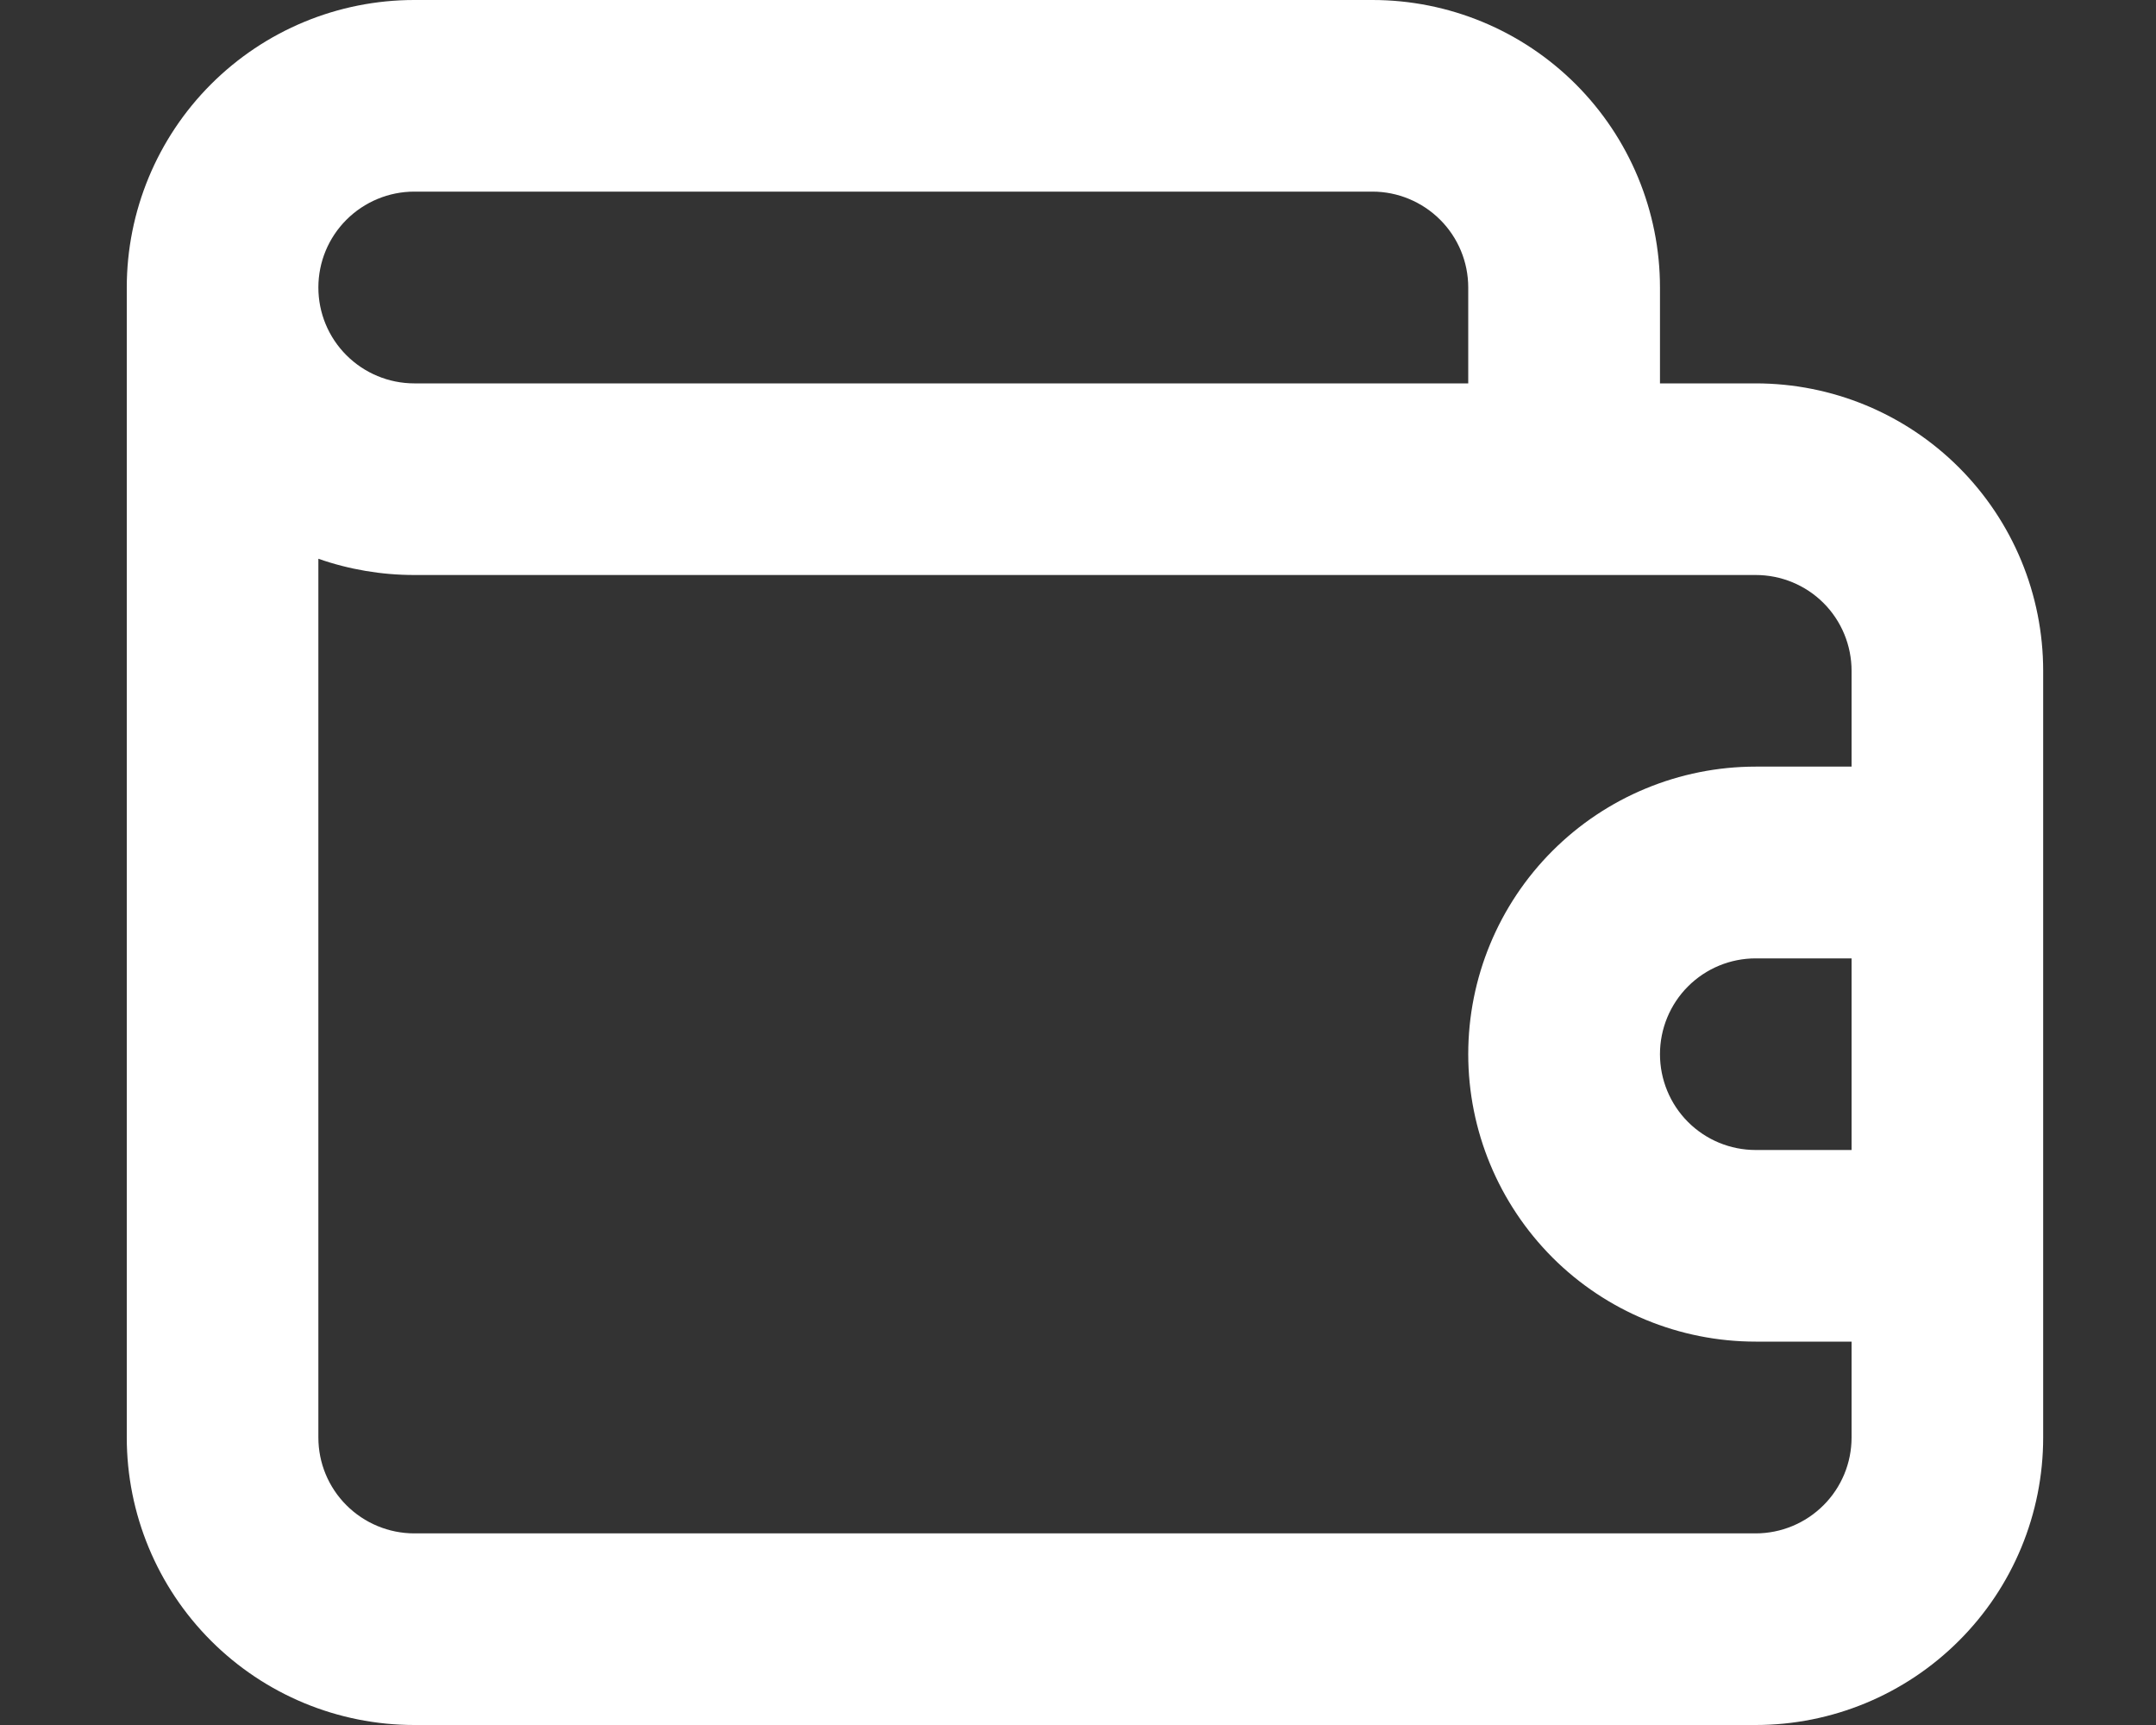 <svg width="15" height="12" viewBox="0 0 15 12" fill="none" xmlns="http://www.w3.org/2000/svg">
<rect x="0" y="0" width="15" height="12" fill="#333333" stroke="none"/>
<path d="M12.215 2.667H11.549V2C11.549 1.47 11.338 0.961 10.963 0.586C10.588 0.211 10.079 0 9.549 0H2.882C2.351 0 1.843 0.211 1.468 0.586C1.093 0.961 0.882 1.47 0.882 2V10C0.882 10.53 1.093 11.039 1.468 11.414C1.843 11.789 2.351 12 2.882 12H12.215C12.746 12 13.254 11.789 13.629 11.414C14.005 11.039 14.215 10.53 14.215 10V4.667C14.215 4.136 14.005 3.628 13.629 3.252C13.254 2.877 12.746 2.667 12.215 2.667ZM2.882 1.333H9.549C9.725 1.333 9.895 1.404 10.02 1.529C10.145 1.654 10.215 1.823 10.215 2V2.667H2.882C2.705 2.667 2.535 2.596 2.41 2.471C2.285 2.346 2.215 2.177 2.215 2C2.215 1.823 2.285 1.654 2.41 1.529C2.535 1.404 2.705 1.333 2.882 1.333ZM12.882 8H12.215C12.038 8 11.869 7.93 11.744 7.805C11.619 7.68 11.549 7.51 11.549 7.333C11.549 7.157 11.619 6.987 11.744 6.862C11.869 6.737 12.038 6.667 12.215 6.667H12.882V8ZM12.882 5.333H12.215C11.685 5.333 11.176 5.544 10.801 5.919C10.426 6.294 10.215 6.803 10.215 7.333C10.215 7.864 10.426 8.372 10.801 8.748C11.176 9.123 11.685 9.333 12.215 9.333H12.882V10C12.882 10.177 12.812 10.346 12.687 10.471C12.562 10.596 12.392 10.667 12.215 10.667H2.882C2.705 10.667 2.535 10.596 2.41 10.471C2.285 10.346 2.215 10.177 2.215 10V3.887C2.429 3.962 2.655 4 2.882 4H12.215C12.392 4 12.562 4.07 12.687 4.195C12.812 4.32 12.882 4.49 12.882 4.667V5.333Z" fill="white"/>
</svg>
